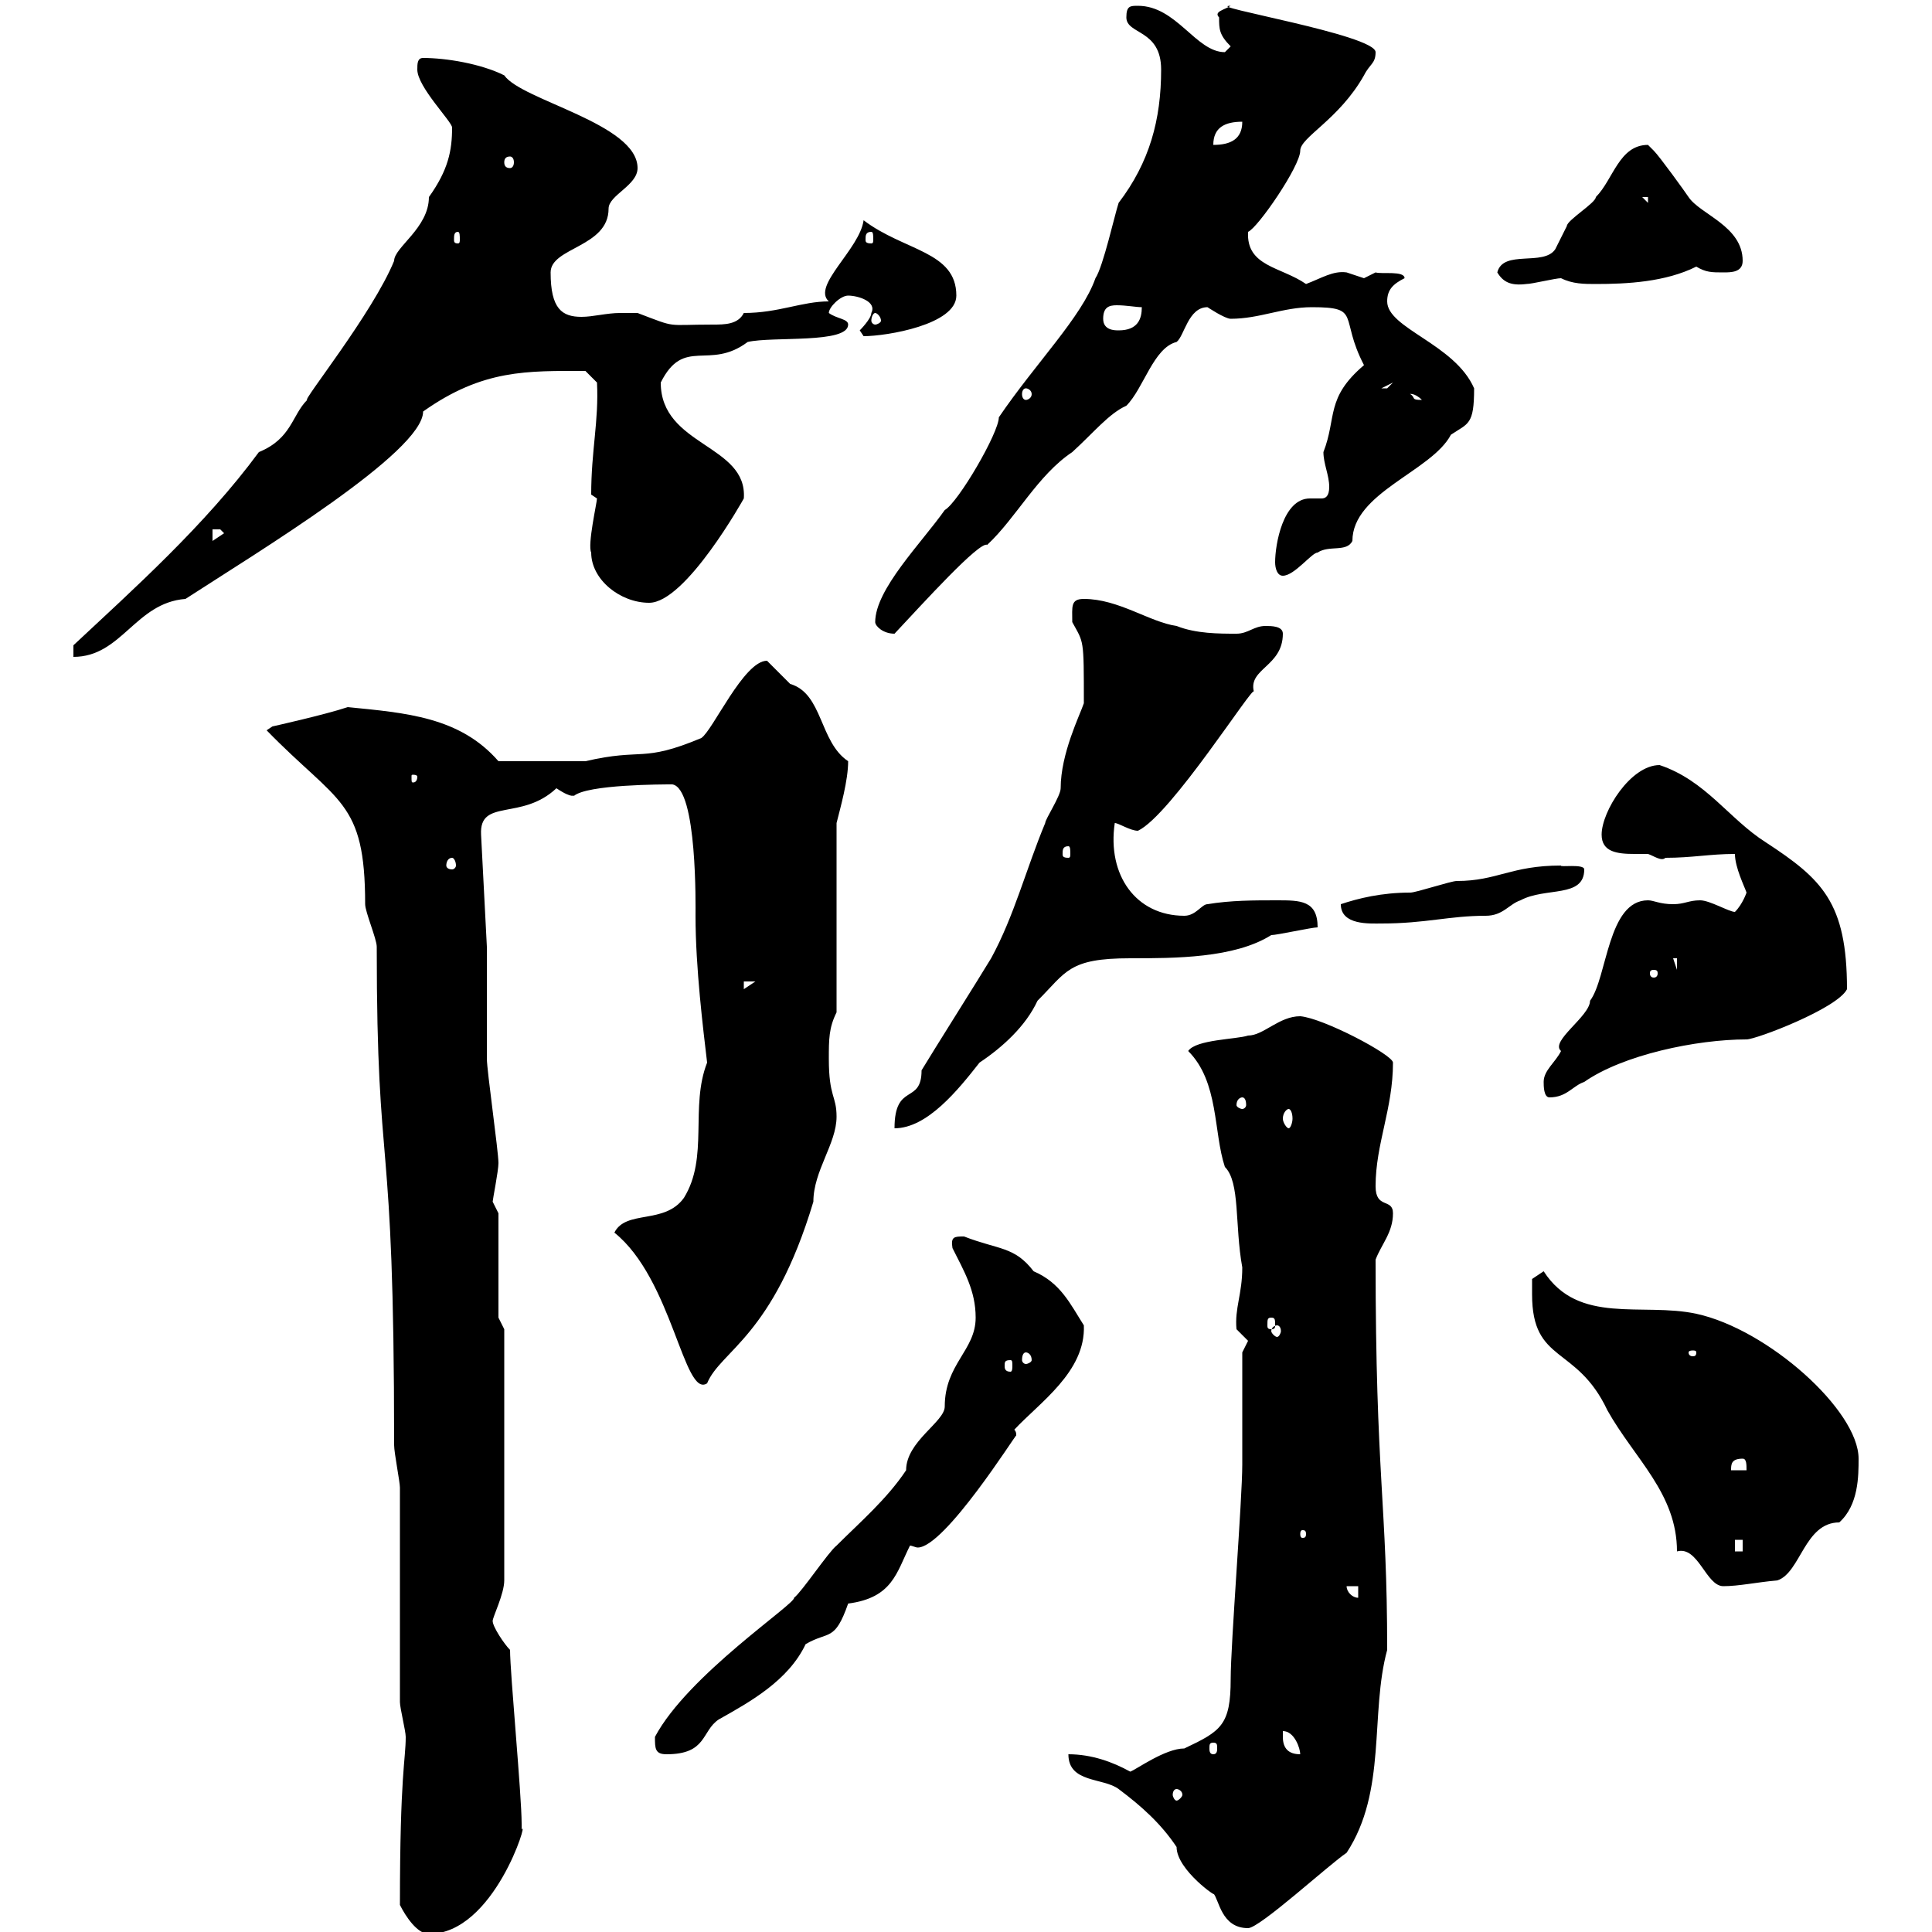 <svg xmlns="http://www.w3.org/2000/svg" xmlns:xlink="http://www.w3.org/1999/xlink" width="300" height="300"><path d="M62.10 295.80C63 297.60 64.80 300.30 66.60 300.30C76.80 300.30 82.20 282 81 284.10C81 283.20 81 283.20 81 283.20C81 278.70 79.20 259.80 79.20 256.20C78.30 255.30 76.50 252.60 76.50 251.70C76.50 251.10 78.30 247.50 78.30 245.40L78.30 206.40L77.40 204.60L77.40 188.40C77.40 188.40 76.50 186.60 76.50 186.60C76.50 186.30 77.40 181.80 77.40 180.60C77.40 178.80 75.60 166.20 75.60 164.40C75.60 162.60 75.60 149.40 75.60 147L74.70 129.60C74.40 123.90 81 127.50 86.40 122.40C89.10 124.20 89.10 123.30 89.10 123.60C91.20 121.80 102.90 121.80 104.40 121.80C108.30 122.40 108 141 108 142.20C108 150.30 109.20 159.90 109.80 165C107.10 171.90 110.10 179.70 106.20 186C103.20 190.20 97.20 187.80 95.40 191.40C104.40 198.60 106.20 217.20 109.80 214.80C111.90 209.70 120 207.60 126.30 186.60C126.30 181.80 129.90 177.60 129.90 173.40C129.90 170.10 128.70 170.40 128.70 164.40C128.70 161.40 128.70 159.60 129.90 157.20L129.90 127.80C130.50 125.40 131.70 121.20 131.70 118.20C127.20 115.20 127.80 107.70 122.70 106.20C122.70 106.20 119.10 102.60 119.10 102.60C115.50 102.60 110.70 113.40 108.90 114.60C99.60 118.50 99.90 116.10 90.90 118.20C87.30 118.20 81 118.20 77.40 118.20C71.40 111.30 63 110.70 54 109.80C50.40 111 42.30 112.80 42.30 112.80L41.40 113.40C52.50 124.80 56.70 124.20 56.70 140.40C56.70 141.60 58.50 145.80 58.50 147C58.50 184.50 61.20 172.80 61.20 224.40C61.20 225.60 62.10 230.10 62.10 231L62.10 264.30C62.10 265.20 63 268.80 63 269.70C63 273.30 62.10 275.40 62.10 295.80ZM165.90 272.40C165.90 276.90 171.30 276 173.70 277.80C177.30 280.50 180.30 283.20 182.70 286.80C182.70 290.40 189.30 294.90 188.40 294C189.30 294.90 189.60 299.40 193.80 299.40C195.60 299.40 206.40 289.50 209.10 287.70C215.40 278.10 212.70 266.10 215.40 256.20C215.40 233.40 213.60 229.50 213.60 195.60C214.50 193.20 216.30 191.40 216.30 188.40C216.30 186 213.60 187.80 213.60 184.20C213.60 177.60 216.30 172.20 216.30 165C216.30 163.80 205.50 158.10 201.90 157.80C198.60 157.80 196.20 160.80 193.80 160.80C192 161.40 185.70 161.40 184.50 163.20C189.30 168 188.40 175.80 190.20 181.20C192.60 183.60 191.70 190.20 192.90 196.80C192.90 201 191.70 203.10 192 206.40C192 206.40 193.80 208.20 193.80 208.20C193.80 208.20 192.90 210 192.90 210C192.90 213 192.90 224.40 192.90 227.40C192.90 232.80 191.10 255.30 191.10 260.70C191.10 267.90 189.60 268.80 183.90 271.50C180.90 271.50 176.40 274.80 175.50 275.10C172.80 273.60 169.50 272.40 165.90 272.40ZM182.70 277.80C183 277.80 183.60 278.10 183.60 278.70C183.60 279 183 279.60 182.70 279.60C182.40 279.60 182.10 279 182.10 278.70C182.10 278.10 182.40 277.80 182.70 277.80ZM101.70 269.70C101.70 271.50 101.70 272.40 103.50 272.40C109.80 272.40 108.90 268.80 111.60 267C116.40 264.30 122.40 261 125.10 255.30C128.70 253.20 129.60 255 131.70 249C138.60 248.10 139.20 244.20 141.30 240C141.60 240 142.20 240.30 142.50 240.30C146.70 240.30 157.80 222.60 157.80 222.90C157.80 222.60 157.80 222.30 157.50 222C161.40 217.80 168.60 213 168.30 205.80C166.20 202.50 164.70 199.20 160.50 197.40C157.50 193.50 155.10 194.10 149.70 192C148.20 192 147.60 192 147.90 193.80C149.70 197.40 151.50 200.40 151.50 204.60C151.50 209.70 146.70 211.80 146.70 218.40C146.70 220.80 140.70 223.80 140.70 228.30C137.70 232.80 133.50 236.40 129.90 240C128.70 240.90 124.50 247.20 123.30 248.10C123.60 249 106.80 260.10 101.70 269.70ZM199.20 269.70C199.20 269.70 199.20 268.80 199.20 268.80C201 268.80 201.90 271.50 201.90 272.40C200.10 272.40 199.20 271.50 199.20 269.70ZM188.40 270.60C189 270.60 189 270.90 189 271.50C189 271.80 189 272.40 188.40 272.40C187.80 272.40 187.80 271.80 187.80 271.50C187.80 270.90 187.80 270.60 188.40 270.60ZM209.10 246.30L210.90 246.30L210.90 248.10C210 248.10 209.10 247.20 209.10 246.30ZM237.90 201C237.90 211.80 244.80 208.80 249.60 219C253.80 226.50 260.40 231.90 260.40 240.90C263.70 240 264.90 246.30 267.60 246.30C270 246.30 272.70 245.70 276 245.40C279.60 244.20 280.20 236.40 285.60 236.40C288.60 233.70 288.60 229.20 288.60 226.50C288.60 219 274.50 206.40 263.40 204C255 202.20 245.10 205.80 239.70 197.40L237.90 198.60C237.90 198.60 237.90 200.40 237.90 201ZM269.40 239.10L270.60 239.10L270.60 240.90L269.40 240.90ZM202.80 238.20C202.80 238.80 202.50 238.80 202.20 238.80C202.20 238.80 201.90 238.80 201.90 238.20C201.90 237.60 202.20 237.60 202.20 237.60C202.50 237.60 202.80 237.60 202.80 238.20ZM270.60 226.50C271.20 226.50 271.20 227.40 271.20 228.30L268.80 228.30C268.80 227.40 268.80 226.50 270.60 226.50ZM156.90 211.20C157.20 211.20 157.20 211.50 157.20 212.10C157.20 212.40 157.20 213 156.90 213C156 213 156 212.40 156 212.10C156 211.50 156 211.20 156.90 211.20ZM159.30 210C159.60 210 160.20 210.30 160.20 211.20C160.20 211.50 159.60 211.80 159.30 211.80C159 211.80 158.70 211.50 158.70 211.20C158.70 210.30 159 210 159.30 210ZM263.40 210C263.40 210.60 263.10 210.60 262.80 210.60C262.80 210.60 262.20 210.60 262.20 210C262.20 209.70 262.80 209.70 262.80 209.70C263.10 209.70 263.40 209.70 263.40 210ZM198.30 205.80C198.60 205.80 198.90 206.10 198.90 206.70C198.90 207 198.60 207.60 198.30 207.60C198 207.60 197.40 207 197.40 206.70C197.40 206.10 198 205.80 198.30 205.80ZM197.40 204.60C198 204.60 198 204.90 198 205.80C198 206.10 198 206.40 197.40 206.40C196.80 206.40 196.80 206.10 196.80 205.80C196.80 204.90 196.80 204.60 197.40 204.60ZM143.10 166.20C143.10 171.60 138.90 168 138.90 175.20C144 175.20 148.80 169.20 152.10 165C155.70 162.60 159.30 159.30 161.10 155.40C165.60 150.90 165.90 148.80 175.50 148.80C182.40 148.80 191.70 148.80 197.40 145.20C198.30 145.20 203.70 144 204.60 144C204.60 139.80 201.90 139.80 198.30 139.80C194.70 139.80 191.10 139.80 187.50 140.40C186.60 140.40 185.70 142.20 183.90 142.20C176.40 142.20 171.90 135.90 173.10 127.80C173.70 127.80 175.50 129 176.70 129C181.80 126.60 194.70 106.20 194.70 107.40C193.80 103.80 199.20 103.50 199.20 98.40C199.20 97.20 197.40 97.20 196.50 97.20C194.70 97.20 193.80 98.40 192 98.40C189.30 98.40 185.70 98.40 182.70 97.20C178.50 96.60 173.70 93 168.30 93C166.20 93 166.50 94.20 166.50 96.60C168.30 99.90 168.30 99 168.30 109.20C167.70 111 164.70 117 164.70 122.40C164.70 123.60 162.30 127.20 162.30 127.80C159.30 135 157.50 142.20 153.90 148.80C152.10 151.80 144.90 163.20 143.10 166.20ZM200.10 172.20C200.40 172.20 200.70 172.80 200.70 173.70C200.70 174.30 200.40 175.20 200.10 175.20C199.80 175.20 199.20 174.30 199.20 173.70C199.20 172.80 199.80 172.20 200.10 172.20ZM192.90 170.40C193.20 170.40 193.50 170.70 193.50 171.60C193.50 171.90 193.20 172.20 192.90 172.20C192.60 172.20 192 171.90 192 171.60C192 170.70 192.60 170.40 192.90 170.40ZM239.70 168C239.70 168.60 239.70 170.40 240.60 170.40C243.30 170.40 244.20 168.60 246 168C252 163.80 263.40 161.40 271.20 161.40C272.70 161.40 285.30 156.60 286.80 153.60C286.80 140.10 282.90 136.50 274.20 130.80C268.50 127.20 264.90 121.20 257.70 118.80C253.20 118.80 248.70 126 248.70 129.60C248.70 132.30 251.10 132.60 253.80 132.60C254.40 132.60 255 132.60 255.90 132.60C256.80 132.90 258 133.80 258.60 133.20C262.80 133.20 265.50 132.60 269.40 132.60C269.40 134.70 270.90 137.70 271.20 138.60C271.20 138.60 270.60 140.40 269.40 141.60C268.50 141.60 265.50 139.80 264 139.80C262.20 139.80 261.60 140.40 259.80 140.40C257.70 140.40 256.80 139.80 255.90 139.80C249.60 139.80 249.60 151.80 246.90 155.40C246.90 157.80 240.60 161.70 242.40 163.20C241.50 165 239.70 166.20 239.70 168ZM115.50 152.40L117.30 152.40L115.50 153.60ZM256.80 150.60C257.40 150.60 257.40 150.90 257.40 151.20C257.40 151.20 257.40 151.80 256.80 151.80C256.20 151.80 256.20 151.20 256.20 151.20C256.20 150.90 256.20 150.60 256.80 150.60ZM259.80 148.80L260.40 148.80L260.40 150.60ZM208.20 140.40C208.20 143.70 212.70 143.40 214.50 143.40C221.40 143.40 225 142.20 230.70 142.20C233.40 142.20 234.30 140.40 236.10 139.80C240 137.70 246 139.50 246 135C246 134.10 242.10 134.70 242.40 134.40C234.60 134.40 232.50 136.80 226.20 136.80C225.30 136.80 219.90 138.60 219 138.60C214.50 138.60 210.90 139.50 208.20 140.40ZM70.20 133.20C70.50 133.20 70.80 133.80 70.80 134.40C70.80 134.70 70.50 135 70.20 135C69.60 135 69.30 134.70 69.30 134.40C69.30 133.80 69.60 133.20 70.20 133.20ZM165.90 131.40C166.20 131.40 166.20 132 166.20 132.60C166.20 132.90 166.20 133.20 165.90 133.20C165 133.20 165 132.90 165 132.60C165 132 165 131.40 165.90 131.40ZM64.80 120.60C64.80 121.50 64.20 121.50 64.20 121.50C63.90 121.50 63.90 121.50 63.90 120.60C63.90 120.30 63.90 120.30 64.20 120.30C64.20 120.30 64.80 120.30 64.80 120.60ZM70.20 19.80C70.20 23.40 69.60 26.40 66.60 30.60C66.60 35.40 61.20 38.40 61.20 40.50C57.90 48.60 46.80 62.40 47.70 62.10C45.30 64.50 45.30 68.10 40.20 70.20C31.80 81.60 20.70 91.50 11.40 100.20L11.40 102C18.90 102 21 93.60 28.80 93C39.90 85.80 65.70 70.20 65.70 63.90C75 57.30 81.90 57.60 90.90 57.60L92.70 59.40C93 65.40 91.80 69.90 91.80 76.80C91.80 76.80 92.70 77.40 92.70 77.40C92.70 78 91.20 84.60 91.80 85.80C91.80 90 96.30 93.60 100.80 93.60C106.50 93.60 115.50 77.40 115.50 77.40C116.10 69 102.60 69.30 102.60 59.40C106.20 52.20 110.10 57.60 116.10 53.10C120 52.20 131.70 53.40 131.70 50.40C131.70 49.50 129.90 49.50 128.70 48.60C128.70 47.70 130.50 45.90 131.70 45.90C133.20 45.90 136.20 46.80 135.30 48.60C135.30 49.50 133.50 51.30 133.50 51.30C133.50 51.30 134.10 52.20 134.10 52.20C137.70 52.20 148.50 50.40 148.50 45.90C148.50 39 140.40 39 134.10 34.20C133.50 38.70 126 44.40 128.70 46.80C124.50 46.80 120.90 48.60 115.50 48.60C114.60 50.40 112.50 50.40 110.70 50.40C103.20 50.40 105.30 51 99 48.60C97.80 48.60 97.20 48.60 96.30 48.60C94.20 48.60 92.10 49.20 90.30 49.20C87.30 49.20 85.50 48 85.50 42.30C85.50 38.40 94.50 38.40 94.50 32.40C94.50 30.30 99 28.80 99 26.10C99 19.20 81 15.60 78.30 11.70C74.70 9.90 69.30 9 65.70 9C64.80 9 64.80 9.90 64.80 10.80C64.80 13.50 70.20 18.90 70.20 19.80ZM135.90 96.60C135.90 97.20 137.10 98.40 138.90 98.40C143.40 93.60 152.10 84 153.30 84.60C157.80 80.40 161.10 73.80 166.50 70.20C169.80 67.20 172.20 64.20 174.90 63C177.60 60.30 179.10 54 182.70 53.10C183.90 52.20 184.50 47.70 187.50 47.70C187.50 47.70 190.20 49.50 191.10 49.50C195.60 49.50 199.20 47.70 203.70 47.70C211.50 47.70 207.90 49.20 211.80 56.70C205.80 61.80 207.60 64.80 205.50 70.20C205.50 72 206.40 73.80 206.40 75.60C206.40 77.10 205.80 77.40 205.20 77.40C204.60 77.40 204 77.40 203.40 77.40C199.20 77.40 198 84.60 198 87.30C198 88.20 198.30 89.40 199.20 89.40C201 89.40 203.70 85.80 204.60 85.80C206.40 84.60 209.10 85.80 210 84C210 76.50 222.30 73.20 225.30 67.50C228 65.70 228.90 66 228.90 60.30C225.90 53.40 215.40 51 215.40 46.80C215.40 45 216.30 44.10 218.10 43.20C218.10 42 214.50 42.60 213.60 42.30C213.60 42.30 211.80 43.20 211.80 43.20C211.80 43.20 209.10 42.30 209.10 42.30C207 42 205.20 43.20 202.80 44.10C198.90 41.40 193.50 41.40 193.80 36C195.30 35.40 201.90 25.80 201.90 23.40C201.90 21.30 207.90 18.60 211.80 11.70C212.70 9.90 213.60 9.90 213.60 8.10C213.60 5.40 186.60 0.90 191.10 0.90C190.20 1.50 188.40 1.80 189.30 2.70C189.30 4.50 189.30 5.40 191.10 7.20C191.10 7.20 190.20 8.10 190.20 8.10C185.70 8.10 182.70 0.90 176.70 0.90C175.50 0.90 174.90 0.90 174.90 2.70C174.90 5.40 180.30 4.50 180.30 10.80C180.30 18.60 178.50 25.20 173.70 31.50C173.10 33.30 171.30 41.40 170.10 43.20C168 49.20 160.80 56.40 155.10 64.80C155.10 67.20 148.80 78 146.70 79.20C143.10 84.30 135.90 91.50 135.90 96.60ZM33 82.20C33 82.20 33 82.20 34.20 82.20C34.20 82.20 34.80 82.80 34.80 82.80L33 84ZM219 61.20C218.70 61.20 219.60 60.90 220.80 62.10C219 62.10 219.90 61.80 219 61.20ZM159.30 60.30C159.60 60.30 160.20 60.60 160.20 61.20C160.20 61.80 159.60 62.10 159.30 62.10C159 62.10 158.70 61.80 158.70 61.20C158.70 60.60 159 60.30 159.30 60.30ZM216.30 59.40C216.30 59.40 215.40 60.30 215.40 60.30C214.50 60.30 214.50 60.30 214.50 60.30ZM171.30 49.50C171.30 47.70 172.20 47.40 173.40 47.40C174.90 47.40 176.40 47.70 177.30 47.70C177.30 49.50 176.70 51.30 173.70 51.30C173.10 51.30 171.30 51.30 171.30 49.50ZM135.90 48.60C136.20 48.60 136.80 49.20 136.80 49.80C136.80 50.10 136.20 50.40 135.90 50.40C135.60 50.40 135.30 50.10 135.30 49.80C135.30 49.20 135.60 48.60 135.90 48.60ZM232.50 42.30C233.40 43.80 234.60 44.40 237 44.10C237.90 44.10 241.50 43.20 242.40 43.20C244.20 44.10 246 44.10 247.80 44.10C252.60 44.10 258.60 43.80 263.40 41.40C264.90 42.30 265.80 42.30 267.60 42.30C268.80 42.30 270.60 42.30 270.60 40.50C270.60 35.10 264 33.30 262.20 30.60C261.60 29.70 257.70 24.30 256.80 23.40C256.80 23.40 255.90 22.50 255.90 22.50C251.40 22.50 250.50 27.90 247.80 30.60C247.80 31.50 243.30 34.20 243.30 35.10C243.30 35.10 241.50 38.70 241.50 38.70C239.70 41.40 233.40 38.70 232.50 42.30ZM71.10 36C71.40 36 71.40 36.60 71.40 37.20C71.40 37.50 71.40 37.80 71.10 37.80C70.50 37.80 70.50 37.50 70.50 37.20C70.50 36.60 70.50 36 71.10 36ZM135.30 36C135.60 36 135.60 36.60 135.60 37.20C135.60 37.50 135.60 37.80 135.30 37.80C134.40 37.80 134.40 37.50 134.40 37.20C134.40 36.60 134.40 36 135.30 36ZM255 30.60L255.90 30.60L255.90 31.50ZM79.20 24.30C79.50 24.30 79.80 24.60 79.80 25.20C79.80 25.80 79.50 26.10 79.20 26.10C78.60 26.10 78.30 25.80 78.30 25.20C78.30 24.60 78.60 24.30 79.20 24.30ZM192.90 18.90C192.90 21.60 191.10 22.50 188.40 22.50C188.40 19.80 190.20 18.90 192.90 18.90Z"/></svg>
